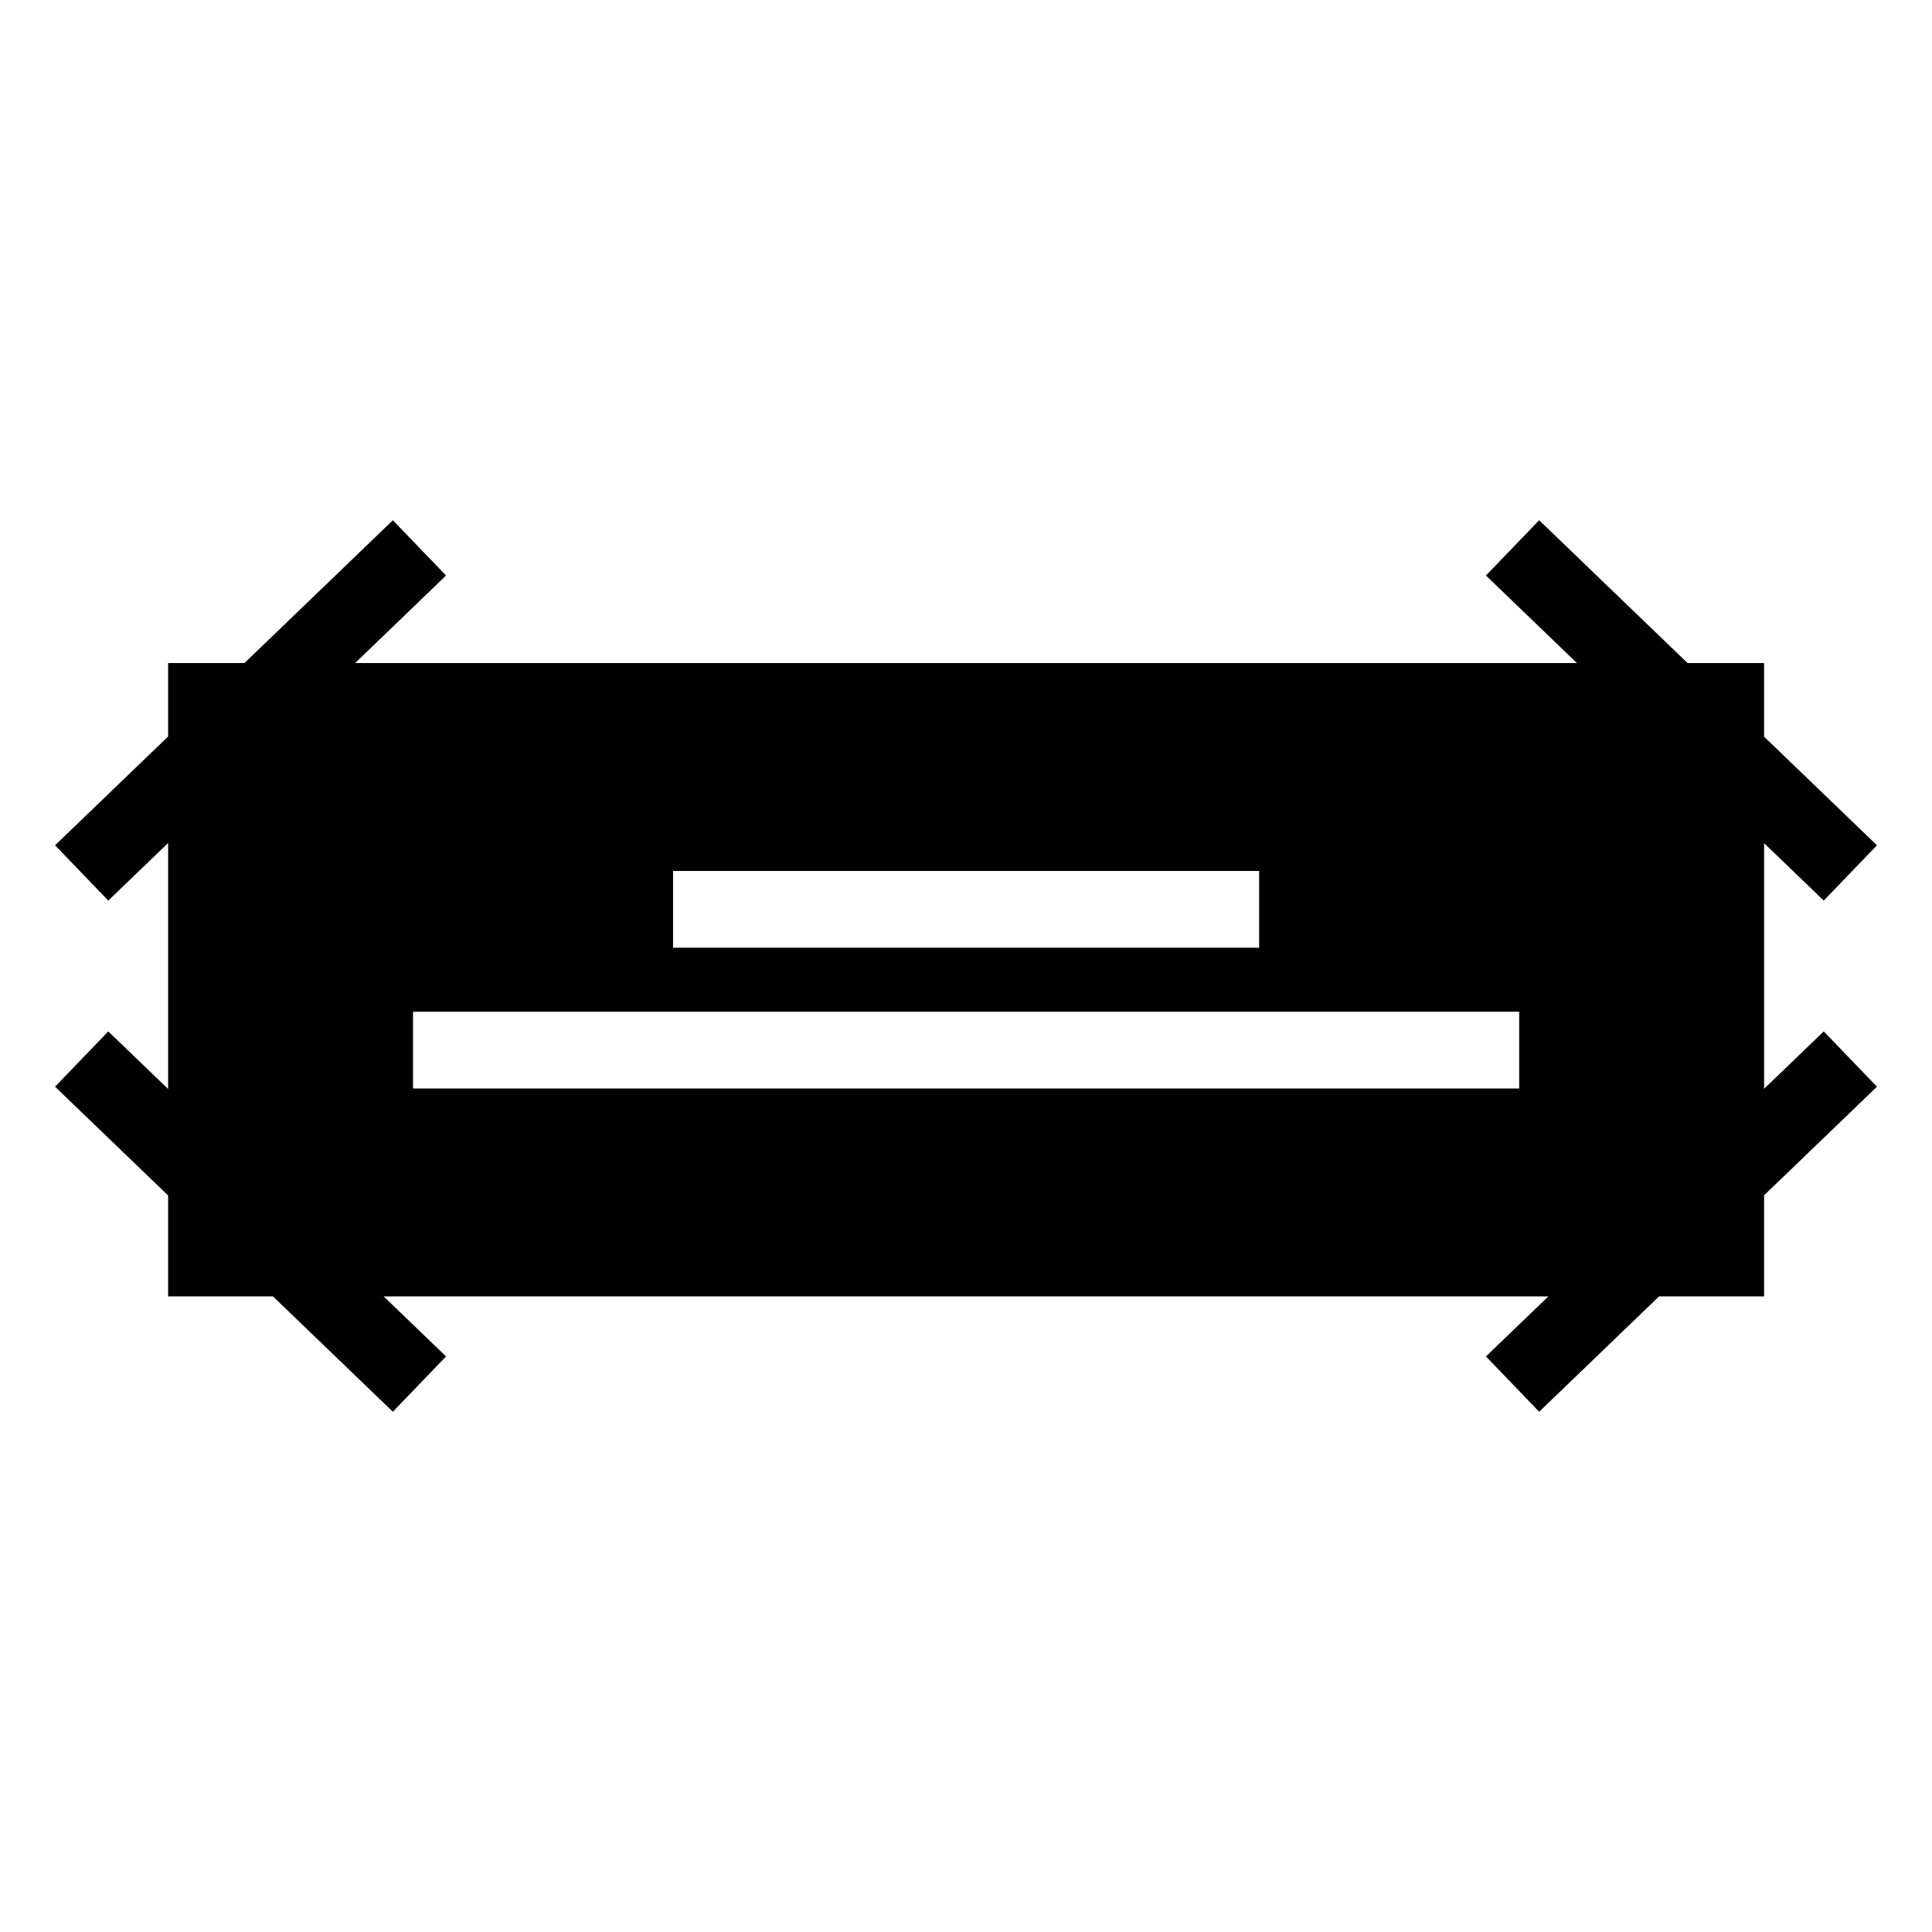 <?xml version="1.0" encoding="UTF-8"?>
<!-- Uploaded to: ICON Repo, www.svgrepo.com, Generator: ICON Repo Mixer Tools -->
<svg fill="#000000" width="800px" height="800px" version="1.1" viewBox="144 144 512 512" xmlns="http://www.w3.org/2000/svg">
 <path d="m248.11 281.87-39.332 37.852h-20.227v19.461l-29.957 28.828 14.102 14.656 15.859-15.262v65.188l-15.859-15.262-14.102 14.656 29.957 28.828v26.75h27.793l31.766 30.562 14.102-14.656-16.535-15.906h308.65l-16.535 15.906 14.102 14.656 31.766-30.562h27.844v-26.801l29.91-28.777-14.102-14.656-15.809 15.211v-65.09l15.809 15.211 14.102-14.656-29.91-28.777v-19.512h-20.277l-39.332-37.852-14.102 14.648 24.109 23.207h-323.8l24.109-23.207zm74.254 92.941h155.32v20.336h-155.32zm-68.914 37.316h293.15v20.336h-293.15z"/>
</svg>